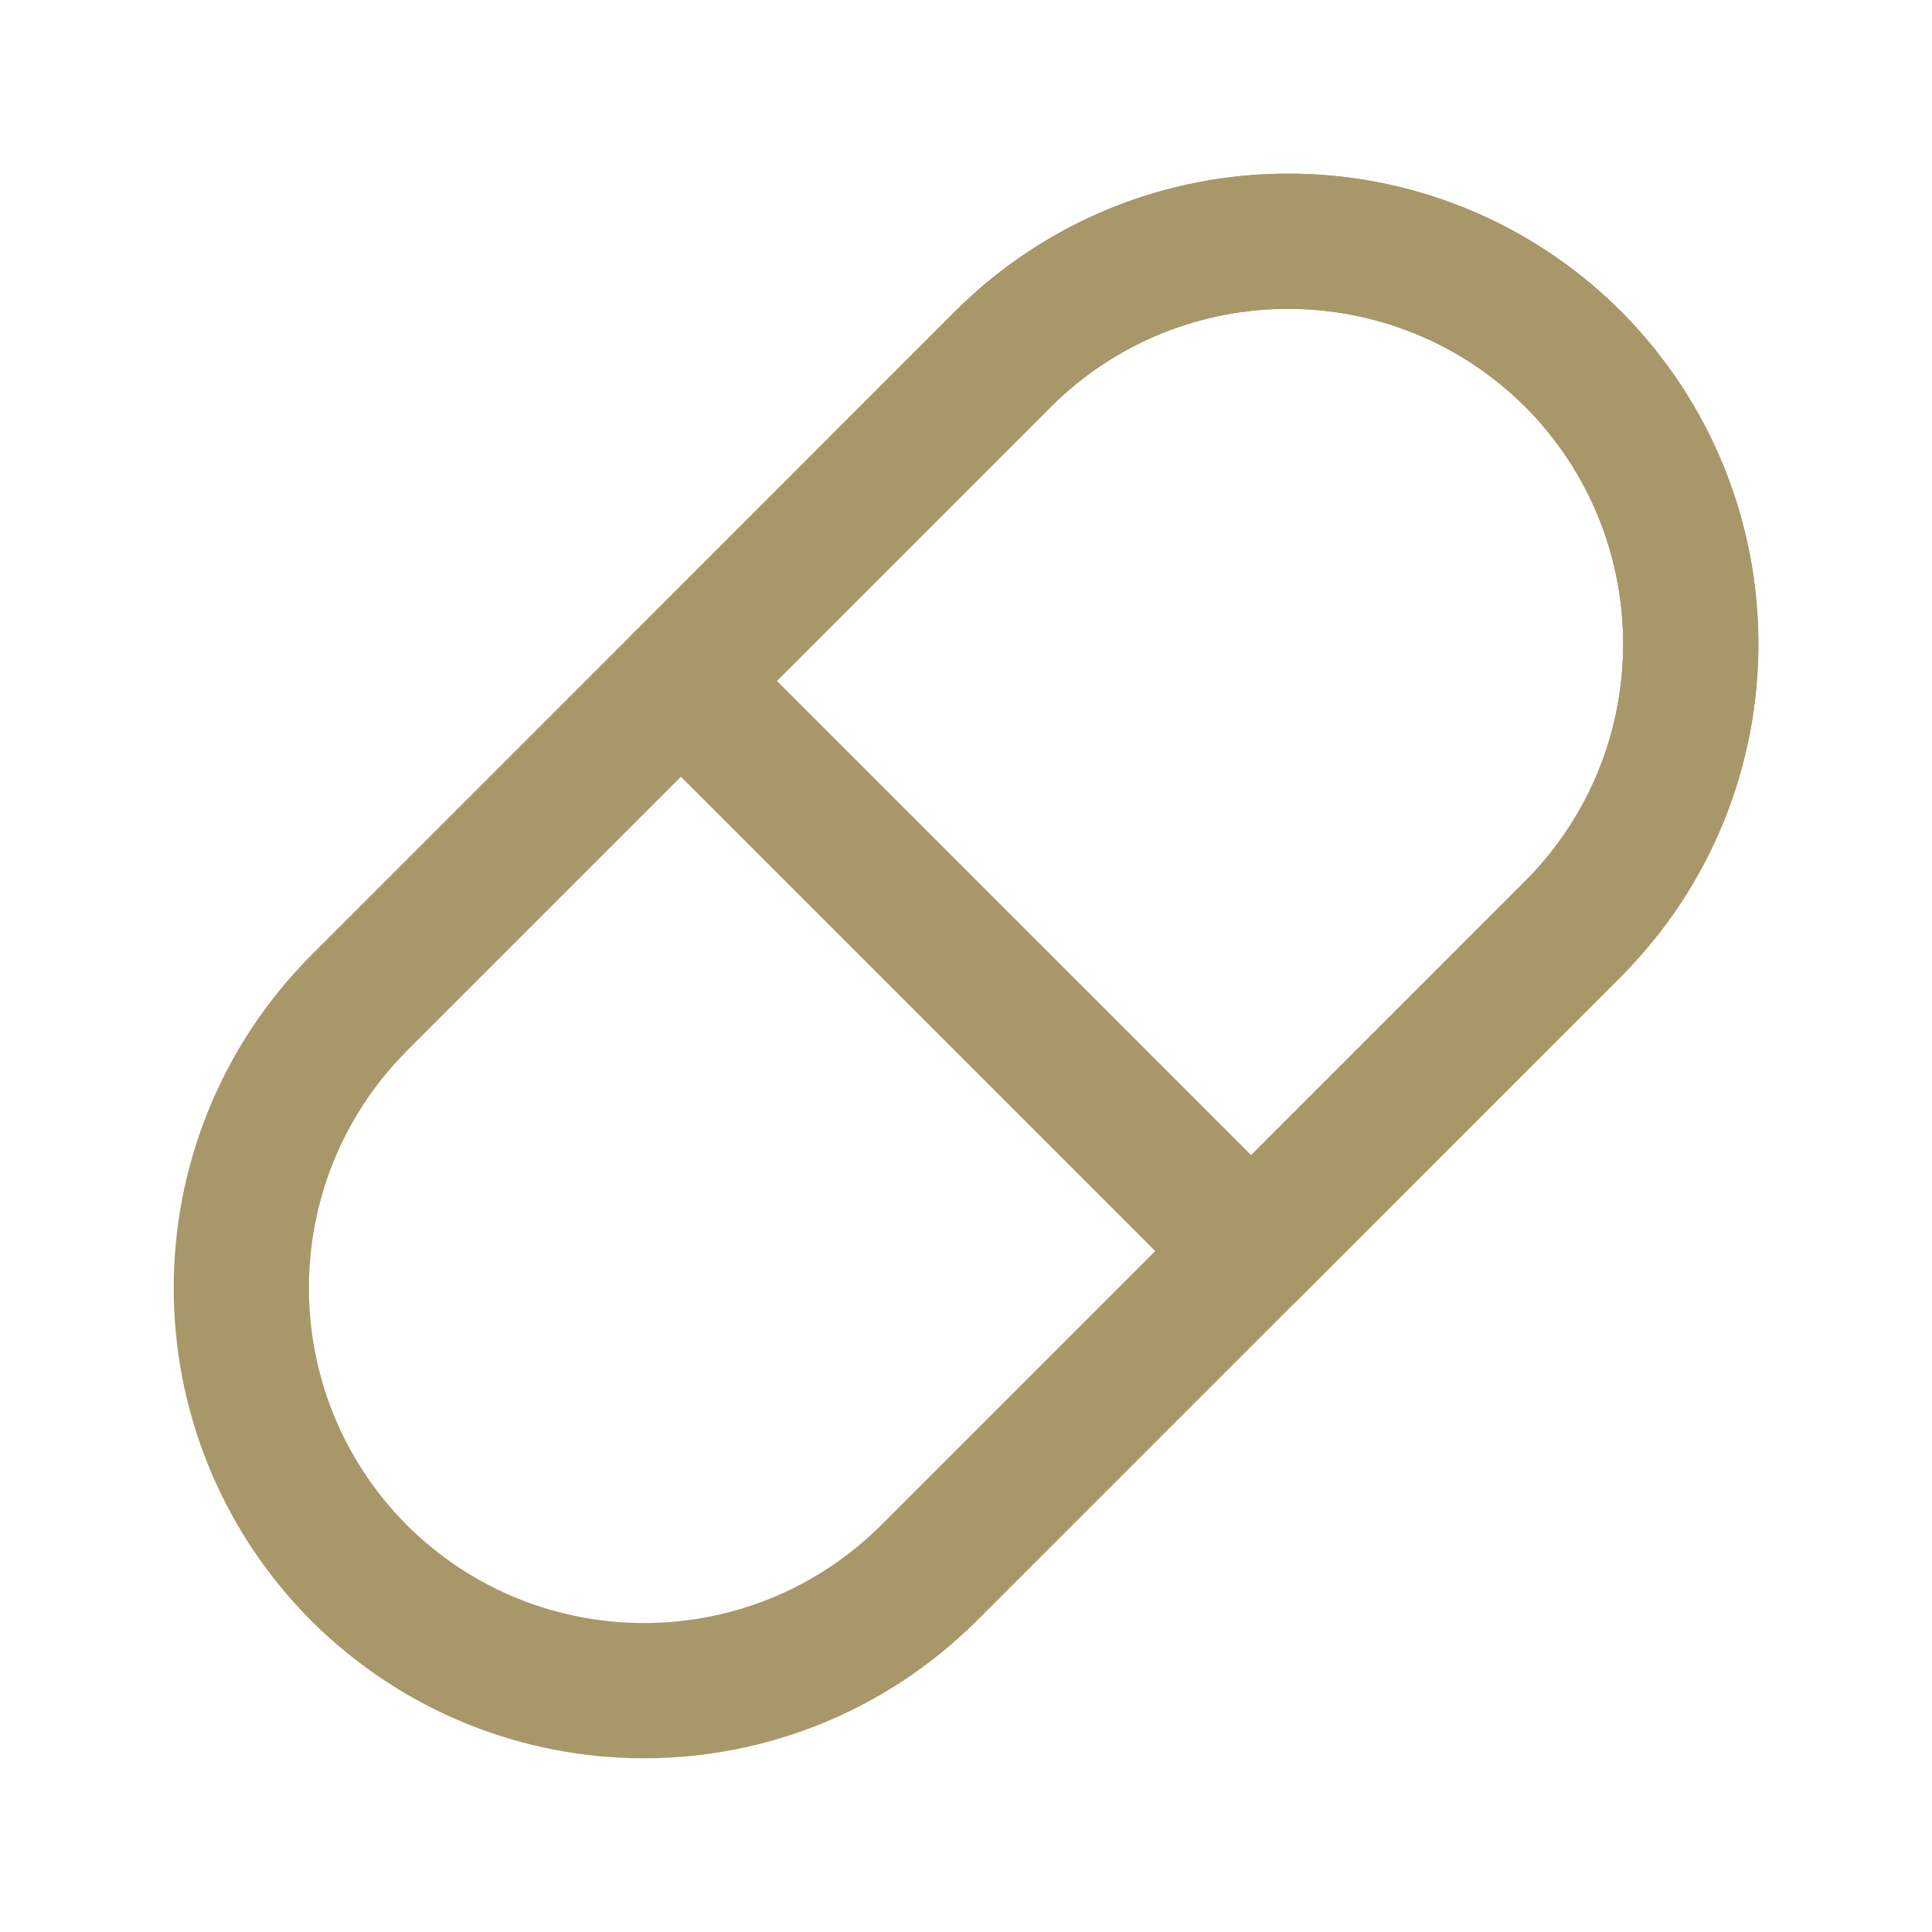 <svg width="20" height="20" viewBox="0 0 20 20" fill="none" xmlns="http://www.w3.org/2000/svg">
<path d="M12.95 12.95L9.617 16.283C7.983 17.908 5.35 17.908 3.717 16.283C2.092 14.65 2.092 12.017 3.717 10.383L7.05 7.05L12.95 12.95Z" stroke="#A89769" stroke-width="1.4" stroke-linecap="round" stroke-linejoin="round"/>
<path d="M16.284 9.616L12.951 12.95L7.051 7.05L10.384 3.716C12.017 2.091 14.651 2.091 16.284 3.716C17.909 5.35 17.909 7.983 16.284 9.616Z" stroke="#A89769" stroke-width="1.4" stroke-linecap="round" stroke-linejoin="round"/>
<path d="M16.284 9.616L12.951 12.95L7.051 7.05L10.384 3.716C12.017 2.091 14.651 2.091 16.284 3.716C17.909 5.35 17.909 7.983 16.284 9.616Z" stroke="#A89769" stroke-width="1.4" stroke-linecap="round" stroke-linejoin="round"/>
</svg>
